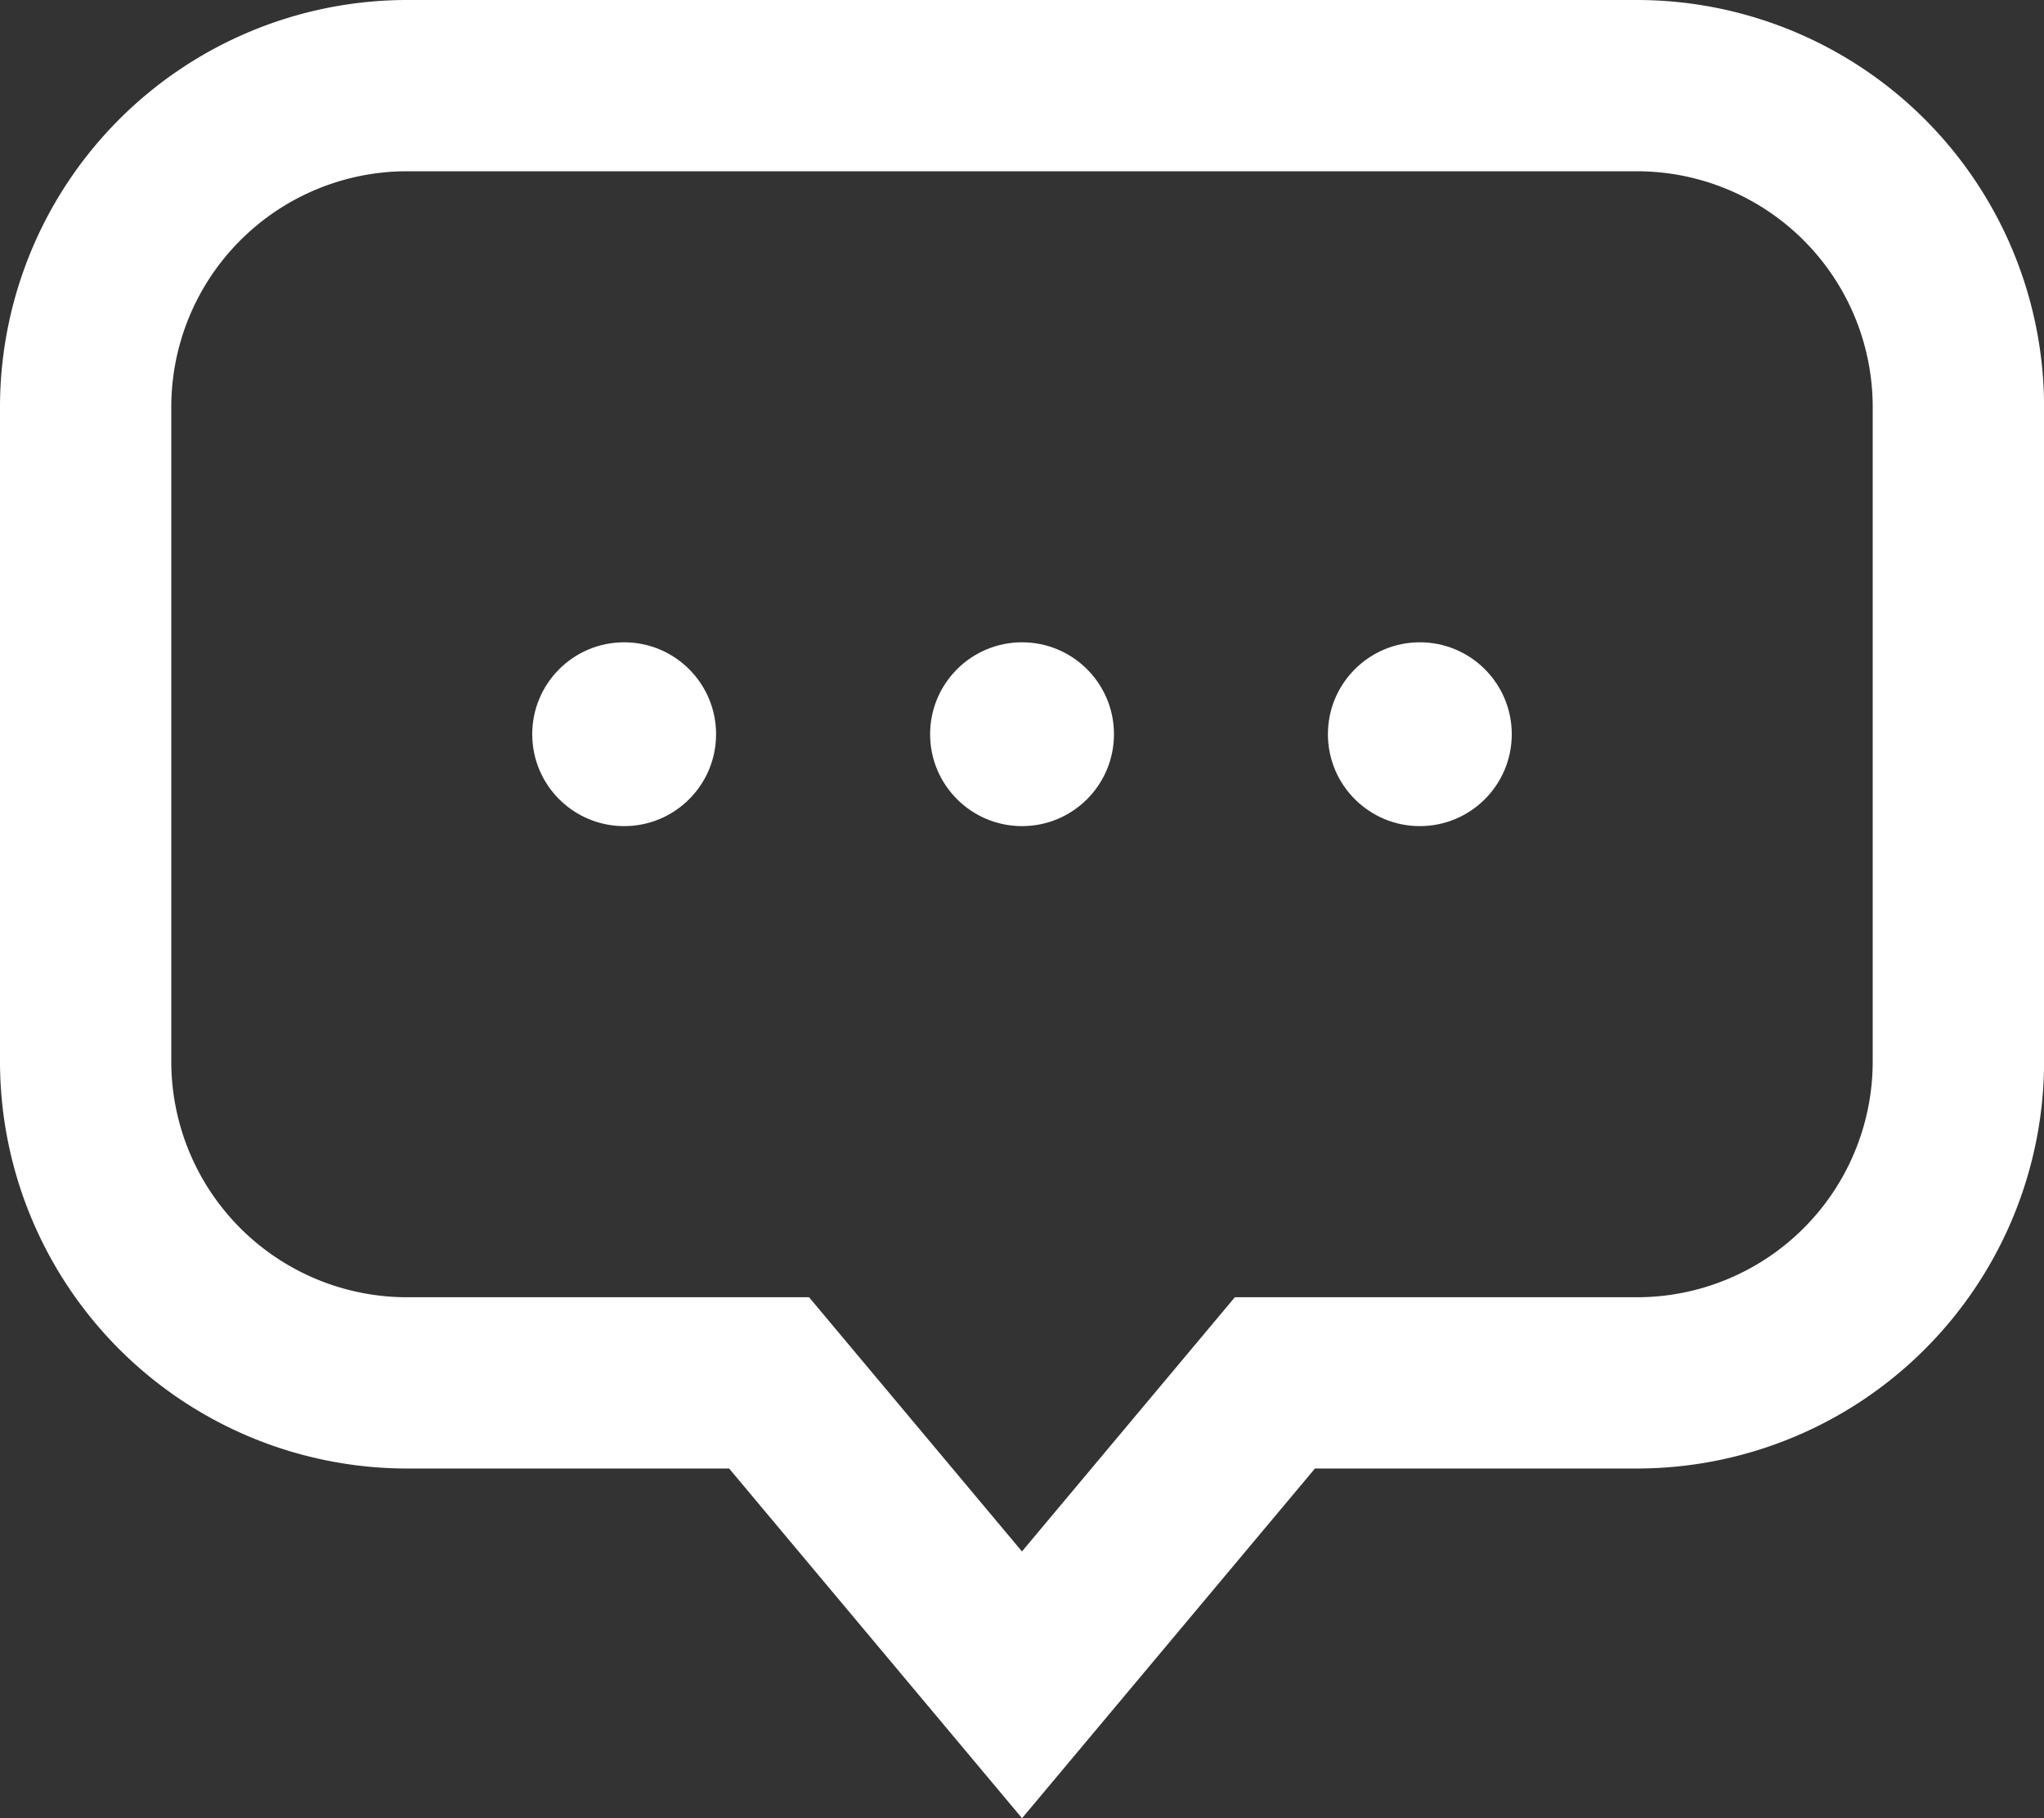 <?xml version="1.0" encoding="UTF-8"?>
<svg xmlns="http://www.w3.org/2000/svg" viewBox="0 0 250.59 222.95">
  <rect x="0" y="0" width="250.59" height="222.95" fill="#333333" stroke="none"/>
  <title>icon-chat</title>
  <g id="Layer_2" data-name="Layer 2">
    <g id="Layer_1-2" data-name="Layer 1">
      <path d="M125.3,222.95,89.39,180.07H49.88A49.93,49.93,0,0,1,0,130.19V49.88A49.93,49.93,0,0,1,49.88,0H200.72a49.93,49.93,0,0,1,49.88,49.88v80.31a49.93,49.93,0,0,1-49.88,49.88H161.21ZM49.88,21A28.91,28.91,0,0,0,21,49.88v80.31a28.91,28.91,0,0,0,28.88,28.88H99.19l26.1,31.17,26.1-31.17h49.32a28.91,28.91,0,0,0,28.88-28.88V49.88A28.91,28.91,0,0,0,200.72,21Z" style="fill:#fff"></path>
      <circle cx="76.52" cy="90.03" r="11.27" style="fill:#fff"></circle>
      <circle cx="125.3" cy="90.03" r="11.27" style="fill:#fff"></circle>
      <circle cx="174.07" cy="90.03" r="11.27" style="fill:#fff"></circle>
    </g>
  </g>
</svg>
